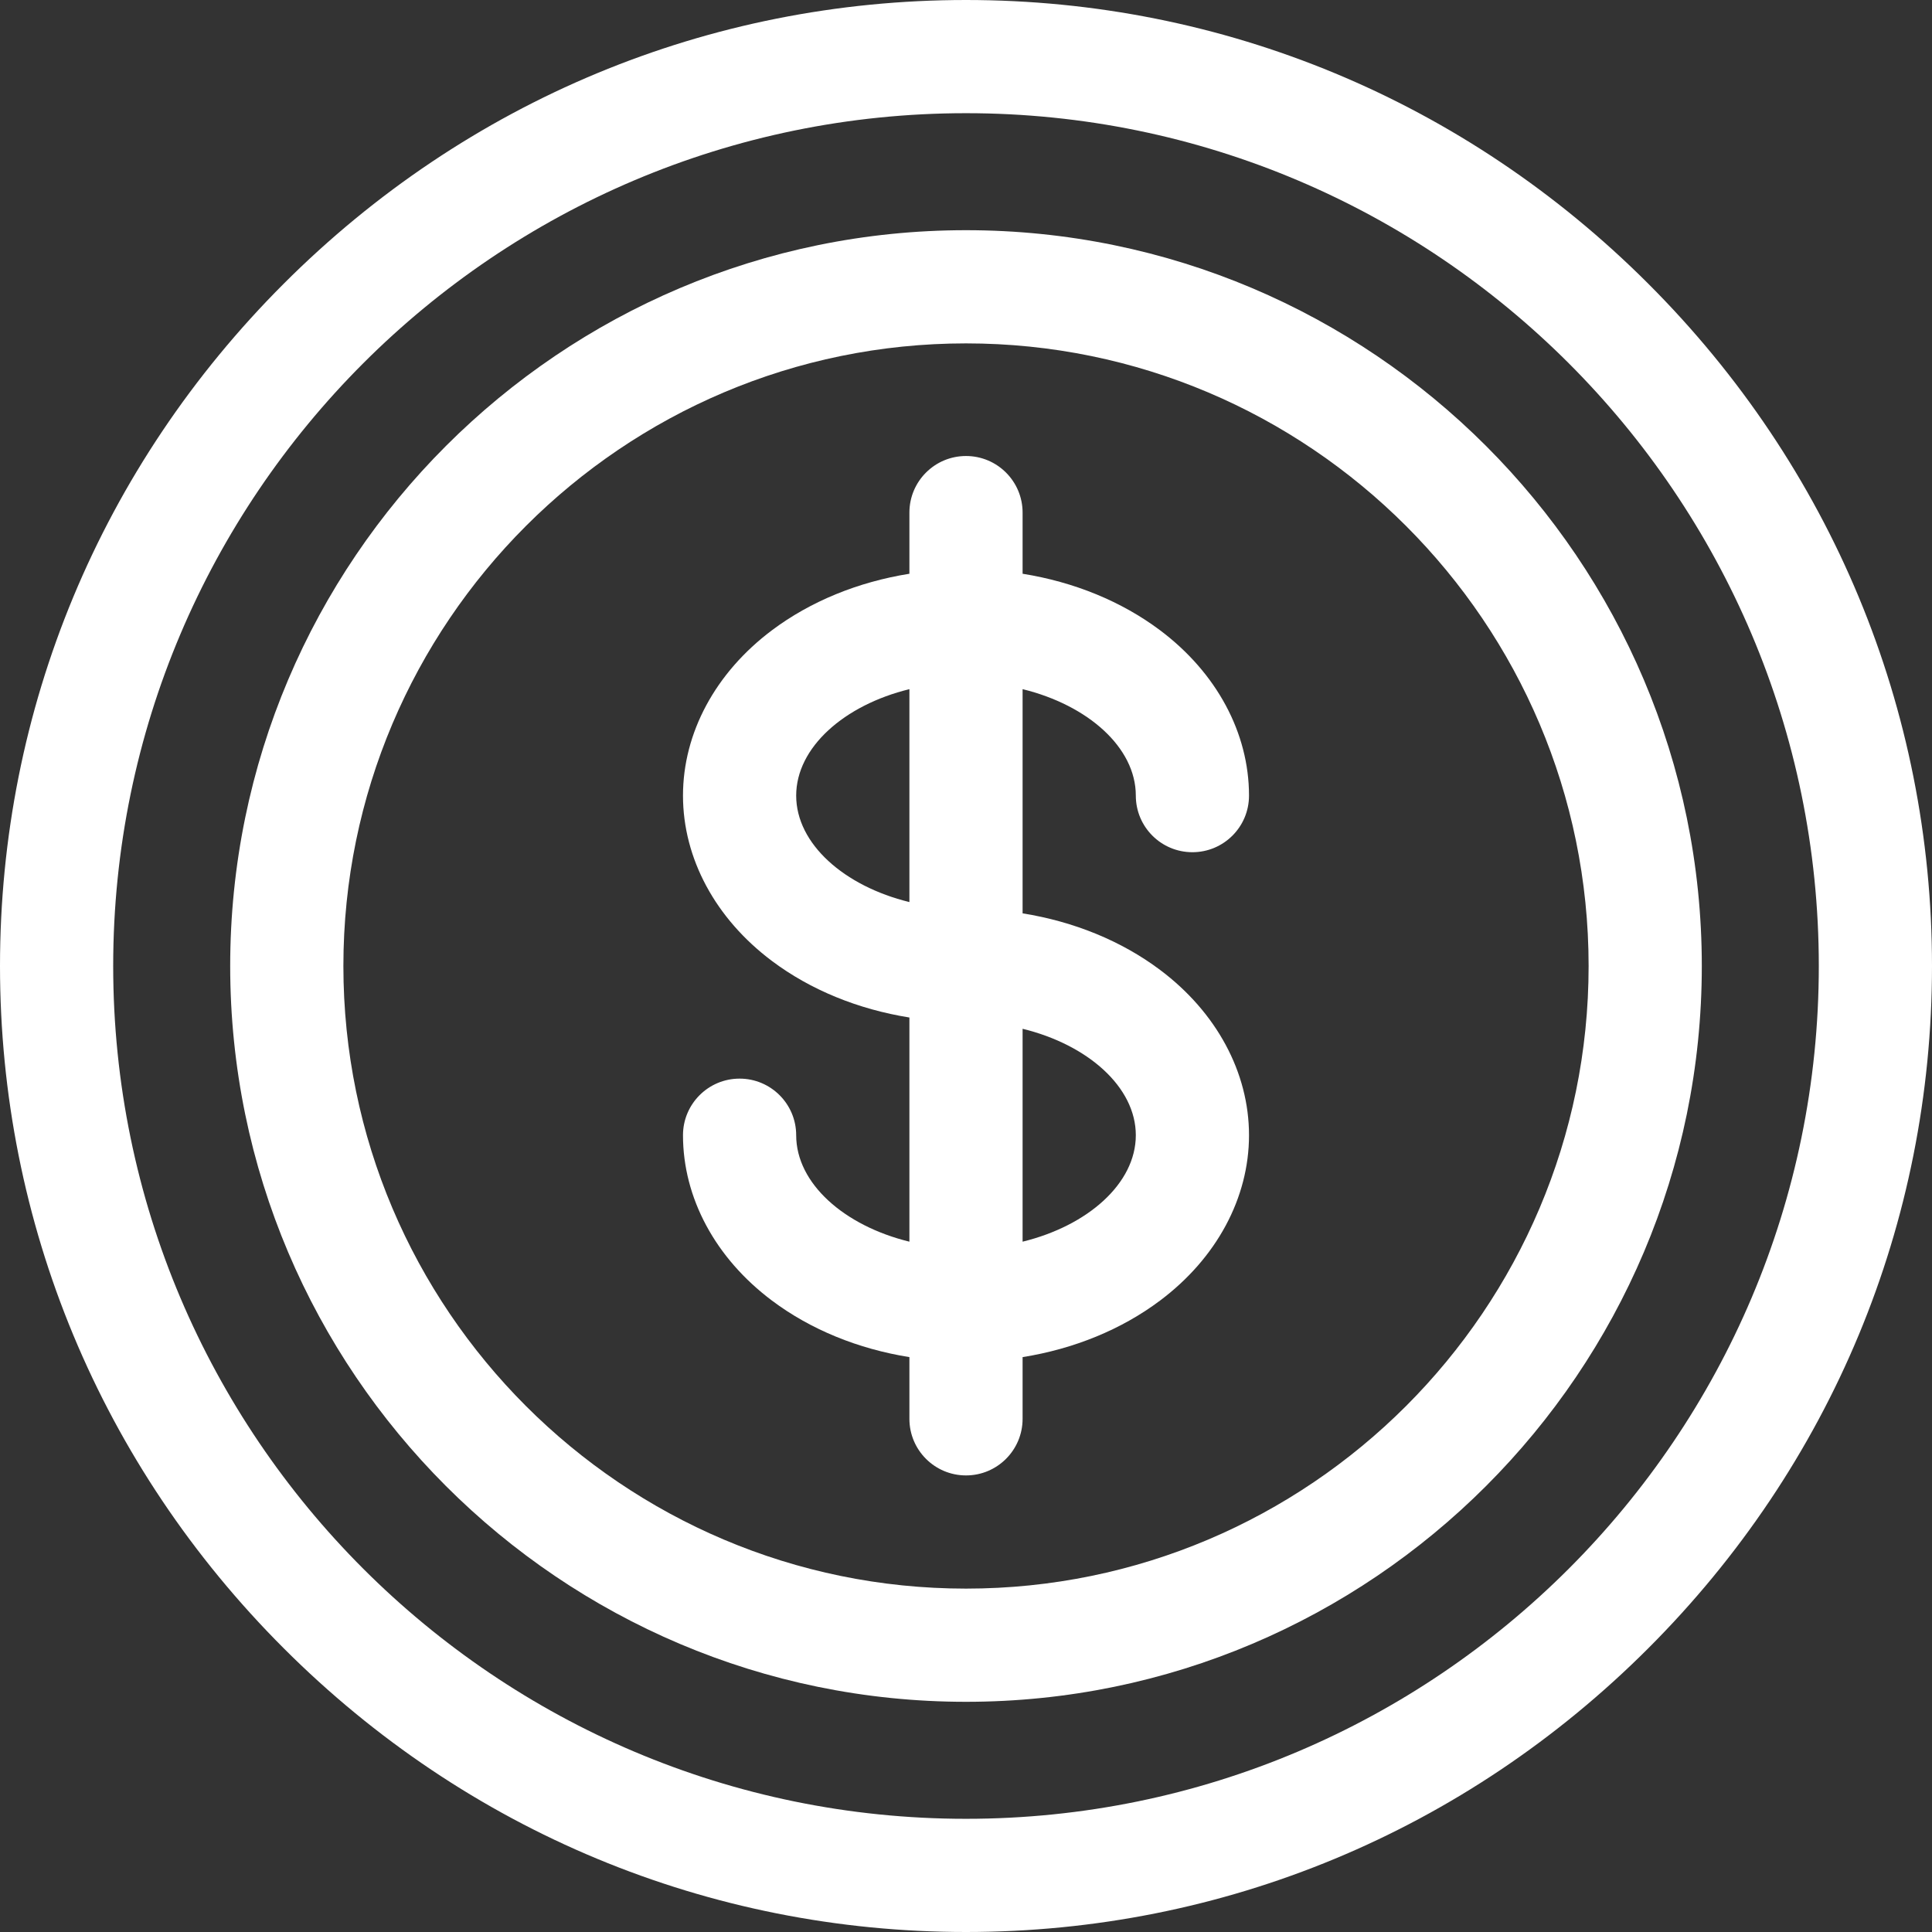 <svg xmlns="http://www.w3.org/2000/svg" width="68" height="68" viewBox="0 0 68 68" fill="none"><rect x="0" y="0" width="68" height="68" fill="#333333" stroke="none"/><g clip-path="url(#clip0_2221_31873)"><path d="M58.014 9.986C51.575 3.546 43.046 0 34 0C24.954 0 16.425 3.546 9.986 9.986C3.546 16.425 0 24.954 0 34C0 43.046 3.546 51.575 9.986 58.014C16.425 64.454 24.954 68 34 68C43.046 68 51.575 64.454 58.014 58.014C64.454 51.575 68 43.046 68 34C68 24.954 64.454 16.425 58.014 9.986ZM34 64.016C17.449 64.016 3.984 50.551 3.984 34C3.984 17.449 17.449 3.984 34 3.984C50.551 3.984 64.016 17.449 64.016 34C64.016 50.551 50.551 64.016 34 64.016Z" fill="white"></path><path d="M34 8.102C19.72 8.102 8.102 19.72 8.102 34C8.102 48.28 19.72 59.898 34 59.898C48.28 59.898 59.898 48.28 59.898 34C59.898 19.72 48.28 8.102 34 8.102ZM34 55.914C21.917 55.914 12.086 46.083 12.086 34C12.086 21.917 21.917 12.086 34 12.086C46.083 12.086 55.914 21.917 55.914 34C55.914 46.083 46.083 55.914 34 55.914Z" fill="white"></path><path d="M39.977 28.003C39.977 29.104 40.868 29.995 41.969 29.995C43.069 29.995 43.961 29.104 43.961 28.003C43.961 25.797 42.82 23.676 40.83 22.183C39.471 21.164 37.799 20.483 35.992 20.194V18.042C35.992 16.942 35.1 16.05 34 16.05C32.9 16.05 32.008 16.942 32.008 18.042V20.194C30.201 20.483 28.529 21.164 27.17 22.183C25.18 23.676 24.039 25.797 24.039 28.003C24.039 30.21 25.18 32.331 27.17 33.823C28.529 34.843 30.201 35.523 32.008 35.813V43.703C29.713 43.142 28.023 41.653 28.023 39.956C28.023 38.856 27.131 37.964 26.031 37.964C24.931 37.964 24.039 38.856 24.039 39.956C24.039 42.163 25.18 44.284 27.17 45.776C28.529 46.796 30.201 47.477 32.008 47.766V49.938C32.008 51.038 32.9 51.93 34 51.93C35.1 51.93 35.992 51.038 35.992 49.938V47.766C37.799 47.477 39.471 46.796 40.83 45.776C42.82 44.284 43.961 42.163 43.961 39.956C43.961 37.75 42.82 35.629 40.83 34.137C39.471 33.117 37.799 32.436 35.992 32.147V24.256C38.287 24.817 39.977 26.307 39.977 28.003ZM28.023 28.003C28.023 26.307 29.713 24.817 32.008 24.256V31.75C29.713 31.189 28.023 29.7 28.023 28.003ZM39.977 39.956C39.977 41.653 38.287 43.142 35.992 43.703V36.21C38.287 36.77 39.977 38.26 39.977 39.956Z" fill="white"></path></g><defs><clipPath id="clip0_2221_31873"><rect width="68" height="68" fill="white"></rect></clipPath></defs></svg>